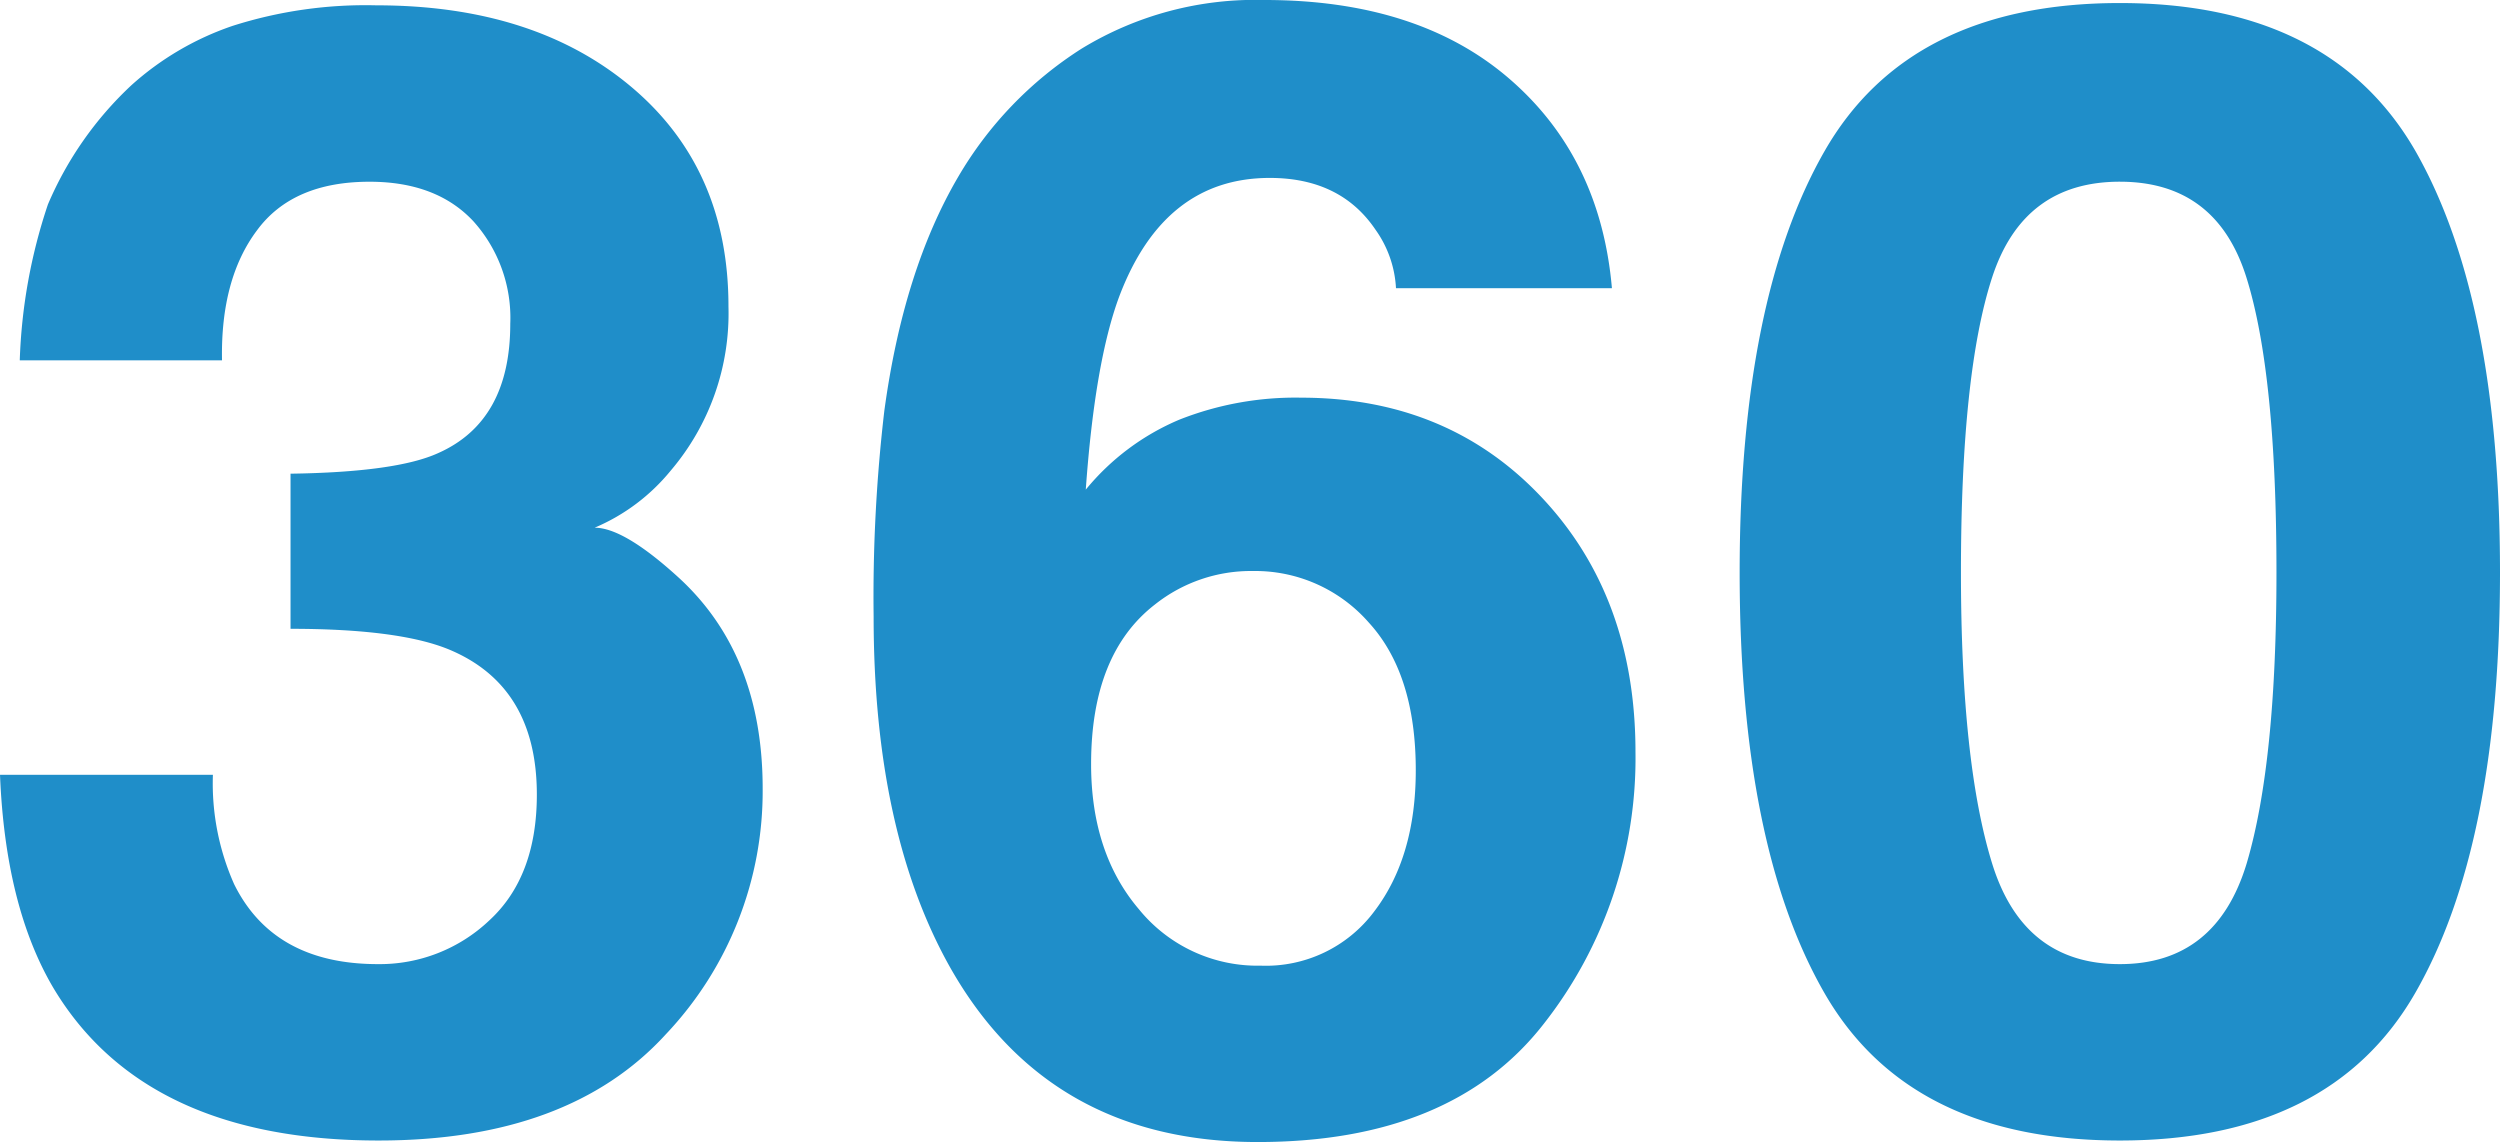 <svg xmlns="http://www.w3.org/2000/svg" width="208.711" height="95.342" viewBox="0 0 208.711 95.342"><defs><style>.a{fill:#1f8ec9;}</style></defs><path class="a" d="M-83.567-73.7q-3.047,4.063-2.92,10.854h-16.885a45.4,45.4,0,0,1,2.349-13.013,29.29,29.29,0,0,1,6.982-9.966A24.326,24.326,0,0,1-85.6-90.771a36.535,36.535,0,0,1,12-1.714q13.2,0,21.3,6.824t8.093,18.313a20.246,20.246,0,0,1-4.824,13.711,16.474,16.474,0,0,1-6.348,4.761q2.476,0,7.109,4.253,6.919,6.411,6.919,17.52A29.508,29.508,0,0,1-49.448-6.57q-8.093,8.855-23.962,8.855-19.551,0-27.168-12.759-4-6.792-4.443-17.773h17.773a20.694,20.694,0,0,0,1.777,9.141q3.3,6.665,12,6.665a13.294,13.294,0,0,0,9.3-3.65q3.967-3.65,3.967-10.505,0-9.077-7.363-12.124-4.189-1.714-13.2-1.714V-53.384q8.823-.127,12.314-1.714,6.03-2.666,6.03-10.791a12.06,12.06,0,0,0-3.079-8.569q-3.079-3.3-8.665-3.3Q-80.583-77.759-83.567-73.7ZM3.586-59.731q12.251,0,20.09,8.315t7.839,21.265A35.894,35.894,0,0,1,23.835-7.427Q16.155,2.412-.032,2.412q-17.393,0-25.645-14.536-6.411-11.362-6.411-29.326A133.357,133.357,0,0,1-31.2-58.589q1.587-11.743,6.157-19.551A31.5,31.5,0,0,1-14.727-88.867,27.821,27.821,0,0,1,.54-92.93q12.822,0,20.439,6.57t8.569,17.488H11.521A9.227,9.227,0,0,0,9.807-73.76Q6.887-78.076.984-78.076q-8.823,0-12.568,9.9-2.031,5.459-2.793,16.123a20.3,20.3,0,0,1,7.808-5.84A26.345,26.345,0,0,1,3.586-59.731ZM-8.6-42.466q-5.332,4.126-5.332,13.33,0,7.427,4,12.124a12.757,12.757,0,0,0,10.156,4.7,11.28,11.28,0,0,0,9.49-4.539q3.459-4.539,3.459-11.775,0-8.062-3.936-12.346A12.6,12.6,0,0,0-.413-45.259,12.883,12.883,0,0,0-8.6-42.466ZM71.951,2.285q-17.583,0-24.661-12.314t-7.078-35.1q0-22.788,7.078-35.166T71.951-92.676q17.583,0,24.692,12.378,7.046,12.378,7.046,35.166t-7.078,35.1Q89.534,2.285,71.951,2.285Zm10.6-23.169q2.476-8.379,2.476-24.248,0-16.631-2.507-24.629t-10.569-8q-8.062,0-10.664,8t-2.6,24.629q0,15.869,2.6,24.28t10.664,8.411Q80.012-12.441,82.551-20.884Z" transform="translate(105.022 92.93)"/></svg>